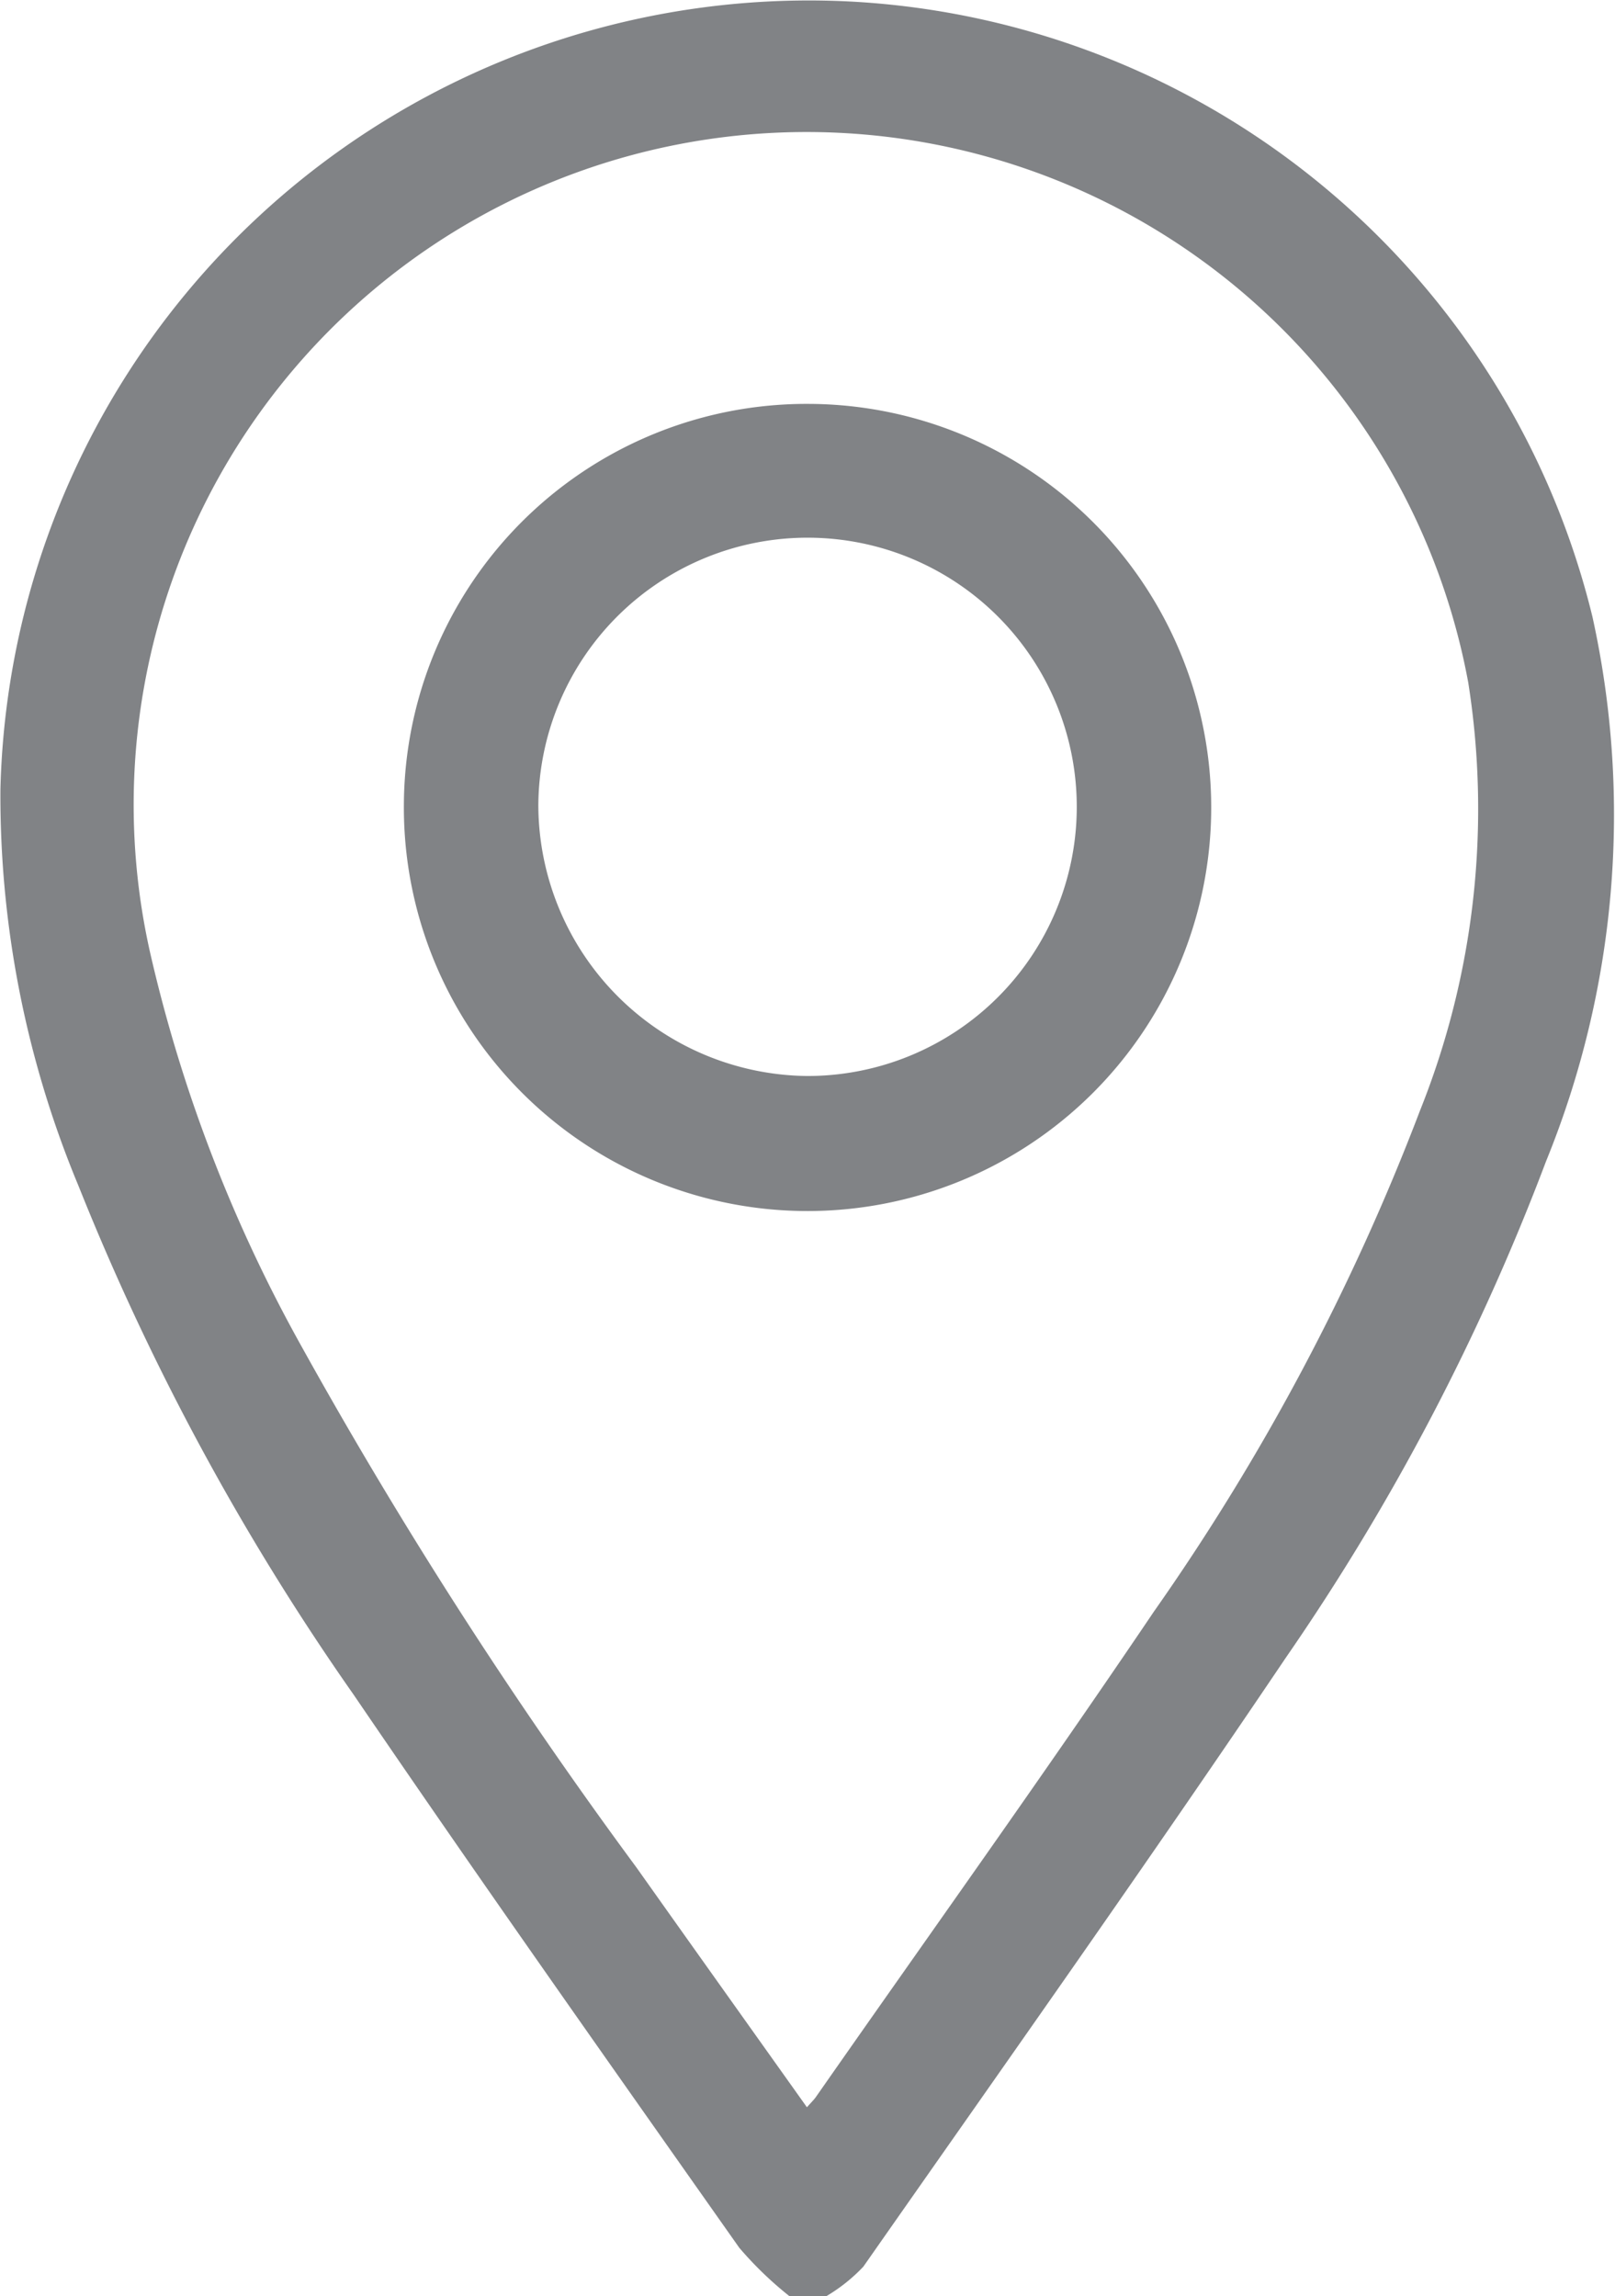 <svg xmlns="http://www.w3.org/2000/svg" width="15.375" height="21.866" viewBox="0 0 15.375 21.866">
  <g id="Group_6" data-name="Group 6" transform="translate(-87.8 -248.564)">
    <path id="Path_33" data-name="Path 33" d="M95.148,166.43a3.442,3.442,0,0,1-.479-.462c-1.232-1.75-2.469-3.5-3.671-5.266a23.855,23.855,0,0,1-2.619-4.844,9.662,9.662,0,0,1-.744-3.779,7.7,7.7,0,0,1,8.1-7.5,7.689,7.689,0,0,1,7.056,5.857,8.746,8.746,0,0,1-.441,5.185,21.958,21.958,0,0,1-2.477,4.727c-1.315,1.951-2.675,3.872-4.023,5.8a1.622,1.622,0,0,1-.359.285Zm.165-1.8c.042-.048.068-.072.087-.1,1.074-1.539,2.167-3.065,3.217-4.621a21.775,21.775,0,0,0,2.532-4.768,7.726,7.726,0,0,0,.46-4.077,6.406,6.406,0,1,0-12.548,2.575,14.169,14.169,0,0,0,1.408,3.687,45.705,45.705,0,0,0,3.222,5.022c.534.754,1.07,1.506,1.622,2.282" transform="translate(0.169 104)" fill="#818386"/>
    <path id="Path_34" data-name="Path 34" d="M95.334,148.41a3.843,3.843,0,1,1-3.858,3.816,3.834,3.834,0,0,1,3.858-3.816m-.02,6.4a2.563,2.563,0,1,0-2.558-2.579,2.586,2.586,0,0,0,2.558,2.579" transform="translate(0.169 104)" fill="#818386"/>
  </g>
</svg>
